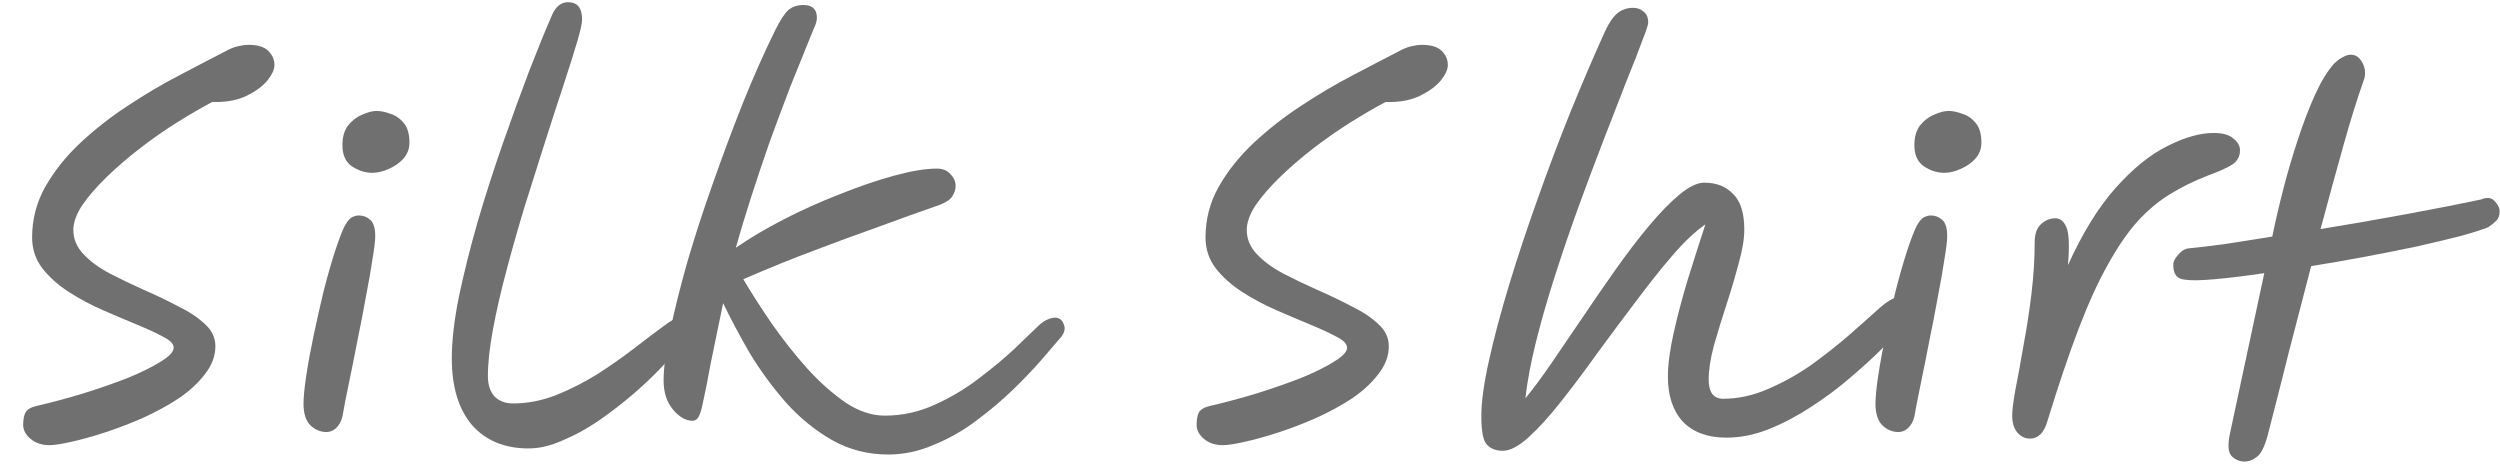 <svg width="64" height="12" viewBox="0 0 64 12" fill="none" xmlns="http://www.w3.org/2000/svg">
<path d="M55.938 7.16C55.722 7.144 55.622 7.004 55.638 6.74C55.646 6.676 55.69 6.6 55.77 6.512C55.85 6.416 55.942 6.364 56.046 6.356C56.294 6.332 56.598 6.296 56.958 6.248C57.326 6.192 57.73 6.128 58.17 6.056C58.25 5.664 58.346 5.252 58.458 4.82C58.57 4.388 58.694 3.968 58.83 3.56C58.966 3.144 59.11 2.768 59.262 2.432C59.414 2.096 59.574 1.832 59.742 1.64C59.83 1.552 59.91 1.492 59.982 1.46C60.054 1.42 60.118 1.4 60.174 1.4C60.286 1.4 60.374 1.448 60.438 1.544C60.51 1.64 60.546 1.748 60.546 1.868C60.546 1.932 60.534 1.996 60.51 2.06C60.35 2.508 60.178 3.06 59.994 3.716C59.81 4.372 59.614 5.088 59.406 5.864C60.142 5.744 60.878 5.616 61.614 5.48C62.35 5.344 62.982 5.22 63.51 5.108C63.662 5.044 63.778 5.056 63.858 5.144C63.946 5.232 63.99 5.32 63.99 5.408C63.99 5.52 63.958 5.604 63.894 5.66C63.838 5.716 63.778 5.764 63.714 5.804L63.702 5.816C63.542 5.88 63.302 5.956 62.982 6.044C62.662 6.124 62.294 6.212 61.878 6.308C61.462 6.396 61.018 6.484 60.546 6.572C60.082 6.66 59.622 6.74 59.166 6.812C58.982 7.516 58.794 8.24 58.602 8.984C58.418 9.72 58.234 10.444 58.05 11.156C57.97 11.444 57.878 11.624 57.774 11.696C57.678 11.776 57.574 11.816 57.462 11.816C57.334 11.816 57.222 11.768 57.126 11.672C57.038 11.576 57.026 11.38 57.09 11.084L57.966 6.992C57.486 7.064 57.062 7.116 56.694 7.148C56.334 7.18 56.082 7.184 55.938 7.16Z" fill="#707070"/>
<path d="M51.968 11.228C51.84 11.228 51.732 11.176 51.644 11.072C51.556 10.968 51.512 10.824 51.512 10.64C51.512 10.504 51.54 10.28 51.596 9.968C51.66 9.648 51.728 9.276 51.8 8.852C51.88 8.428 51.948 7.988 52.004 7.532C52.06 7.068 52.088 6.624 52.088 6.2C52.088 5.992 52.14 5.84 52.244 5.744C52.356 5.64 52.48 5.588 52.616 5.588C52.744 5.588 52.84 5.668 52.904 5.828C52.968 5.988 52.98 6.308 52.94 6.788C53.308 5.972 53.712 5.316 54.152 4.82C54.6 4.316 55.044 3.956 55.484 3.74C55.924 3.516 56.32 3.404 56.672 3.404C56.904 3.404 57.072 3.452 57.176 3.548C57.288 3.636 57.344 3.736 57.344 3.848C57.344 4 57.28 4.12 57.152 4.208C57.032 4.288 56.82 4.384 56.516 4.496C56.164 4.632 55.84 4.792 55.544 4.976C55.256 5.152 54.98 5.384 54.716 5.672C54.46 5.96 54.208 6.328 53.96 6.776C53.712 7.216 53.464 7.76 53.216 8.408C52.968 9.056 52.704 9.836 52.424 10.748C52.376 10.924 52.312 11.048 52.232 11.12C52.16 11.192 52.072 11.228 51.968 11.228Z" fill="#707070"/>
<path d="M48.6 11.06C48.448 11.06 48.312 11.004 48.192 10.892C48.072 10.772 48.012 10.588 48.012 10.34C48.012 10.164 48.036 9.92 48.084 9.608C48.132 9.288 48.196 8.94 48.276 8.564C48.356 8.188 48.44 7.816 48.528 7.448C48.624 7.072 48.72 6.736 48.816 6.44C48.912 6.144 48.996 5.924 49.068 5.78C49.132 5.668 49.192 5.596 49.248 5.564C49.312 5.532 49.372 5.516 49.428 5.516C49.54 5.516 49.636 5.552 49.716 5.624C49.804 5.696 49.848 5.836 49.848 6.044C49.848 6.164 49.824 6.364 49.776 6.644C49.736 6.916 49.68 7.236 49.608 7.604C49.544 7.964 49.472 8.336 49.392 8.72C49.32 9.096 49.248 9.456 49.176 9.8C49.104 10.144 49.048 10.432 49.008 10.664C48.976 10.792 48.92 10.892 48.84 10.964C48.768 11.028 48.688 11.06 48.6 11.06ZM49.776 4.424C49.592 4.424 49.416 4.368 49.248 4.256C49.088 4.144 49.008 3.964 49.008 3.716C49.008 3.508 49.056 3.34 49.152 3.212C49.256 3.084 49.376 2.992 49.512 2.936C49.656 2.872 49.78 2.84 49.884 2.84C49.988 2.84 50.104 2.864 50.232 2.912C50.368 2.952 50.484 3.032 50.58 3.152C50.676 3.264 50.724 3.432 50.724 3.656C50.724 3.808 50.672 3.944 50.568 4.064C50.464 4.176 50.336 4.264 50.184 4.328C50.04 4.392 49.904 4.424 49.776 4.424Z" fill="#707070"/>
<path d="M38.474 11.54C38.298 11.54 38.162 11.488 38.066 11.384C37.97 11.288 37.922 11.044 37.922 10.652C37.922 10.292 37.986 9.824 38.114 9.248C38.242 8.664 38.414 8.016 38.63 7.304C38.846 6.592 39.09 5.856 39.362 5.096C39.634 4.328 39.918 3.576 40.214 2.84C40.518 2.096 40.81 1.416 41.09 0.8C41.194 0.576 41.302 0.42 41.414 0.332C41.526 0.244 41.658 0.2 41.81 0.2C41.914 0.2 42.002 0.232 42.074 0.296C42.154 0.352 42.194 0.448 42.194 0.584C42.194 0.632 42.142 0.788 42.038 1.052C41.942 1.316 41.806 1.664 41.63 2.096C41.462 2.528 41.274 3.012 41.066 3.548C40.858 4.084 40.646 4.648 40.43 5.24C40.214 5.832 40.01 6.428 39.818 7.028C39.626 7.62 39.462 8.188 39.326 8.732C39.19 9.276 39.098 9.764 39.05 10.196C39.242 9.964 39.462 9.668 39.71 9.308C39.958 8.948 40.222 8.56 40.502 8.144C40.782 7.728 41.066 7.316 41.354 6.908C41.642 6.5 41.926 6.128 42.206 5.792C42.486 5.456 42.746 5.188 42.986 4.988C43.234 4.78 43.45 4.676 43.634 4.676C43.938 4.676 44.182 4.772 44.366 4.964C44.558 5.148 44.654 5.452 44.654 5.876C44.654 6.116 44.606 6.404 44.51 6.74C44.422 7.076 44.318 7.428 44.198 7.796C44.078 8.164 43.97 8.516 43.874 8.852C43.786 9.188 43.742 9.476 43.742 9.716C43.742 10.044 43.866 10.208 44.114 10.208C44.498 10.208 44.882 10.124 45.266 9.956C45.658 9.788 46.03 9.58 46.382 9.332C46.734 9.076 47.058 8.82 47.354 8.564C47.65 8.3 47.902 8.076 48.11 7.892C48.334 7.692 48.522 7.592 48.674 7.592C48.866 7.592 48.962 7.692 48.962 7.892C48.962 7.948 48.95 8.012 48.926 8.084C48.902 8.156 48.838 8.248 48.734 8.36C48.606 8.504 48.422 8.692 48.182 8.924C47.95 9.156 47.678 9.404 47.366 9.668C47.062 9.932 46.73 10.18 46.37 10.412C46.018 10.644 45.654 10.836 45.278 10.988C44.91 11.132 44.55 11.204 44.198 11.204C43.718 11.204 43.346 11.068 43.082 10.796C42.826 10.516 42.698 10.132 42.698 9.644C42.698 9.34 42.746 8.972 42.842 8.54C42.938 8.108 43.058 7.652 43.202 7.172C43.354 6.684 43.506 6.208 43.658 5.744C43.402 5.92 43.122 6.184 42.818 6.536C42.522 6.88 42.21 7.272 41.882 7.712C41.554 8.144 41.226 8.584 40.898 9.032C40.578 9.48 40.266 9.896 39.962 10.28C39.666 10.656 39.39 10.96 39.134 11.192C38.878 11.424 38.658 11.54 38.474 11.54Z" fill="#707070"/>
<path d="M31.305 11.396C31.105 11.396 30.941 11.34 30.813 11.228C30.693 11.124 30.633 11.008 30.633 10.88C30.633 10.736 30.653 10.628 30.693 10.556C30.741 10.476 30.841 10.42 30.993 10.388C31.369 10.3 31.757 10.196 32.157 10.076C32.565 9.948 32.945 9.816 33.297 9.68C33.649 9.536 33.933 9.396 34.149 9.26C34.373 9.124 34.485 9.004 34.485 8.9C34.485 8.804 34.397 8.712 34.221 8.624C34.045 8.528 33.821 8.424 33.549 8.312C33.277 8.2 32.985 8.076 32.673 7.94C32.361 7.804 32.069 7.648 31.797 7.472C31.525 7.296 31.301 7.096 31.125 6.872C30.949 6.64 30.861 6.376 30.861 6.08C30.861 5.616 30.973 5.184 31.197 4.784C31.429 4.376 31.729 4 32.097 3.656C32.465 3.312 32.869 2.996 33.309 2.708C33.757 2.412 34.197 2.152 34.629 1.928C35.069 1.696 35.461 1.492 35.805 1.316C35.917 1.252 36.025 1.208 36.129 1.184C36.233 1.16 36.325 1.148 36.405 1.148C36.637 1.148 36.805 1.2 36.909 1.304C37.013 1.408 37.065 1.528 37.065 1.664C37.065 1.776 37.005 1.908 36.885 2.06C36.765 2.204 36.593 2.332 36.369 2.444C36.145 2.556 35.877 2.612 35.565 2.612H35.469C35.197 2.756 34.901 2.928 34.581 3.128C34.261 3.328 33.945 3.548 33.633 3.788C33.321 4.028 33.033 4.276 32.769 4.532C32.513 4.78 32.305 5.02 32.145 5.252C31.993 5.484 31.917 5.696 31.917 5.888C31.917 6.12 32.005 6.328 32.181 6.512C32.357 6.696 32.581 6.86 32.853 7.004C33.133 7.148 33.425 7.288 33.729 7.424C34.041 7.56 34.333 7.7 34.605 7.844C34.885 7.98 35.113 8.132 35.289 8.3C35.465 8.46 35.553 8.648 35.553 8.864C35.553 9.112 35.465 9.348 35.289 9.572C35.121 9.796 34.897 10.004 34.617 10.196C34.337 10.38 34.029 10.548 33.693 10.7C33.365 10.844 33.041 10.968 32.721 11.072C32.401 11.176 32.113 11.256 31.857 11.312C31.609 11.368 31.425 11.396 31.305 11.396Z" fill="#707070"/>
<path d="M22.736 11.636C22.216 11.636 21.736 11.512 21.296 11.264C20.864 11.016 20.472 10.696 20.12 10.304C19.776 9.912 19.468 9.492 19.196 9.044C18.932 8.588 18.704 8.16 18.512 7.76C18.376 8.408 18.268 8.932 18.188 9.332C18.116 9.732 18.056 10.036 18.008 10.244C17.968 10.452 17.928 10.592 17.888 10.664C17.848 10.736 17.796 10.772 17.732 10.772C17.556 10.772 17.388 10.676 17.228 10.484C17.068 10.292 16.988 10.044 16.988 9.74C16.988 9.42 17.044 8.996 17.156 8.468C17.268 7.932 17.416 7.34 17.6 6.692C17.792 6.036 18.012 5.36 18.26 4.664C18.508 3.96 18.764 3.276 19.028 2.612C19.3 1.94 19.572 1.328 19.844 0.776C19.98 0.504 20.096 0.328 20.192 0.248C20.296 0.168 20.42 0.128 20.564 0.128C20.796 0.128 20.912 0.236 20.912 0.452C20.912 0.532 20.888 0.62 20.84 0.716C20.8 0.812 20.756 0.92 20.708 1.04C20.564 1.392 20.404 1.788 20.228 2.228C20.06 2.668 19.888 3.128 19.712 3.608C19.544 4.088 19.384 4.564 19.232 5.036C19.08 5.508 18.948 5.944 18.836 6.344C19.18 6.104 19.584 5.864 20.048 5.624C20.512 5.384 20.992 5.168 21.488 4.976C21.984 4.776 22.452 4.616 22.892 4.496C23.332 4.376 23.696 4.316 23.984 4.316C24.136 4.316 24.252 4.364 24.332 4.46C24.42 4.548 24.464 4.648 24.464 4.76C24.464 4.848 24.436 4.936 24.38 5.024C24.332 5.104 24.228 5.176 24.068 5.24C23.54 5.424 23.016 5.612 22.496 5.804C21.976 5.988 21.432 6.188 20.864 6.404C20.304 6.612 19.692 6.86 19.028 7.148C19.236 7.5 19.48 7.88 19.76 8.288C20.04 8.688 20.34 9.068 20.66 9.428C20.98 9.78 21.308 10.072 21.644 10.304C21.98 10.528 22.316 10.64 22.652 10.64C23.092 10.64 23.516 10.548 23.924 10.364C24.332 10.18 24.708 9.956 25.052 9.692C25.404 9.428 25.712 9.172 25.976 8.924C26.24 8.668 26.448 8.468 26.6 8.324C26.68 8.252 26.752 8.204 26.816 8.18C26.888 8.148 26.952 8.132 27.008 8.132C27.12 8.132 27.196 8.192 27.236 8.312C27.284 8.424 27.244 8.548 27.116 8.684C27.02 8.796 26.872 8.968 26.672 9.2C26.472 9.432 26.228 9.688 25.94 9.968C25.66 10.24 25.348 10.504 25.004 10.76C24.668 11.016 24.304 11.224 23.912 11.384C23.528 11.552 23.136 11.636 22.736 11.636Z" fill="#707070"/>
<path d="M13.534 11.48C12.918 11.48 12.434 11.28 12.082 10.88C11.738 10.472 11.566 9.904 11.566 9.176C11.566 8.728 11.626 8.204 11.746 7.604C11.874 6.996 12.034 6.356 12.226 5.684C12.426 5.004 12.642 4.332 12.874 3.668C13.106 3.004 13.33 2.388 13.546 1.82C13.77 1.244 13.966 0.764 14.134 0.38C14.23 0.164 14.366 0.056 14.542 0.056C14.782 0.056 14.902 0.204 14.902 0.5C14.902 0.596 14.858 0.792 14.77 1.088C14.682 1.384 14.566 1.752 14.422 2.192C14.278 2.624 14.122 3.104 13.954 3.632C13.786 4.16 13.614 4.704 13.438 5.264C13.27 5.816 13.114 6.364 12.97 6.908C12.826 7.444 12.71 7.948 12.622 8.42C12.534 8.892 12.49 9.296 12.49 9.632C12.49 9.848 12.546 10.02 12.658 10.148C12.778 10.268 12.938 10.328 13.138 10.328C13.506 10.328 13.874 10.256 14.242 10.112C14.618 9.96 14.978 9.776 15.322 9.56C15.666 9.336 15.978 9.116 16.258 8.9C16.546 8.676 16.79 8.492 16.99 8.348C17.19 8.196 17.33 8.12 17.41 8.12C17.586 8.12 17.674 8.216 17.674 8.408C17.674 8.472 17.61 8.592 17.482 8.768C17.354 8.936 17.182 9.136 16.966 9.368C16.75 9.6 16.498 9.84 16.21 10.088C15.93 10.328 15.634 10.556 15.322 10.772C15.018 10.98 14.71 11.148 14.398 11.276C14.094 11.412 13.806 11.48 13.534 11.48Z" fill="#707070"/>
<path d="M8.358 11.06C8.206 11.06 8.07 11.004 7.95 10.892C7.83 10.772 7.77 10.588 7.77 10.34C7.77 10.164 7.794 9.92 7.842 9.608C7.89 9.288 7.954 8.94 8.034 8.564C8.114 8.188 8.198 7.816 8.286 7.448C8.382 7.072 8.478 6.736 8.574 6.44C8.67 6.144 8.754 5.924 8.826 5.78C8.89 5.668 8.95 5.596 9.006 5.564C9.07 5.532 9.13 5.516 9.186 5.516C9.298 5.516 9.394 5.552 9.474 5.624C9.562 5.696 9.606 5.836 9.606 6.044C9.606 6.164 9.582 6.364 9.534 6.644C9.494 6.916 9.438 7.236 9.366 7.604C9.302 7.964 9.23 8.336 9.15 8.72C9.078 9.096 9.006 9.456 8.934 9.8C8.862 10.144 8.806 10.432 8.766 10.664C8.734 10.792 8.678 10.892 8.598 10.964C8.526 11.028 8.446 11.06 8.358 11.06ZM9.534 4.424C9.35 4.424 9.174 4.368 9.006 4.256C8.846 4.144 8.766 3.964 8.766 3.716C8.766 3.508 8.814 3.34 8.91 3.212C9.014 3.084 9.134 2.992 9.27 2.936C9.414 2.872 9.538 2.84 9.642 2.84C9.746 2.84 9.862 2.864 9.99 2.912C10.126 2.952 10.242 3.032 10.338 3.152C10.434 3.264 10.482 3.432 10.482 3.656C10.482 3.808 10.43 3.944 10.325 4.064C10.222 4.176 10.094 4.264 9.942 4.328C9.798 4.392 9.662 4.424 9.534 4.424Z" fill="#707070"/>
<path d="M1.266 11.396C1.066 11.396 0.902 11.34 0.774 11.228C0.654 11.124 0.594 11.008 0.594 10.88C0.594 10.736 0.614 10.628 0.654 10.556C0.702 10.476 0.802 10.42 0.954 10.388C1.33 10.3 1.718 10.196 2.118 10.076C2.526 9.948 2.906 9.816 3.258 9.68C3.61 9.536 3.894 9.396 4.11 9.26C4.334 9.124 4.446 9.004 4.446 8.9C4.446 8.804 4.358 8.712 4.182 8.624C4.006 8.528 3.782 8.424 3.51 8.312C3.238 8.2 2.946 8.076 2.634 7.94C2.322 7.804 2.03 7.648 1.758 7.472C1.486 7.296 1.262 7.096 1.086 6.872C0.91 6.64 0.822 6.376 0.822 6.08C0.822 5.616 0.934 5.184 1.158 4.784C1.39 4.376 1.69 4 2.058 3.656C2.426 3.312 2.83 2.996 3.27 2.708C3.718 2.412 4.158 2.152 4.59 1.928C5.03 1.696 5.422 1.492 5.766 1.316C5.878 1.252 5.986 1.208 6.09 1.184C6.194 1.16 6.286 1.148 6.366 1.148C6.598 1.148 6.766 1.2 6.87 1.304C6.974 1.408 7.026 1.528 7.026 1.664C7.026 1.776 6.966 1.908 6.846 2.06C6.726 2.204 6.554 2.332 6.33 2.444C6.106 2.556 5.838 2.612 5.526 2.612H5.43C5.158 2.756 4.862 2.928 4.542 3.128C4.222 3.328 3.906 3.548 3.594 3.788C3.282 4.028 2.994 4.276 2.73 4.532C2.474 4.78 2.266 5.02 2.106 5.252C1.954 5.484 1.878 5.696 1.878 5.888C1.878 6.12 1.966 6.328 2.142 6.512C2.318 6.696 2.542 6.86 2.814 7.004C3.094 7.148 3.386 7.288 3.69 7.424C4.002 7.56 4.294 7.7 4.566 7.844C4.846 7.98 5.074 8.132 5.25 8.3C5.426 8.46 5.514 8.648 5.514 8.864C5.514 9.112 5.426 9.348 5.25 9.572C5.082 9.796 4.858 10.004 4.578 10.196C4.298 10.38 3.99 10.548 3.654 10.7C3.326 10.844 3.002 10.968 2.682 11.072C2.362 11.176 2.074 11.256 1.818 11.312C1.57 11.368 1.386 11.396 1.266 11.396Z" fill="#707070"/>
</svg>
